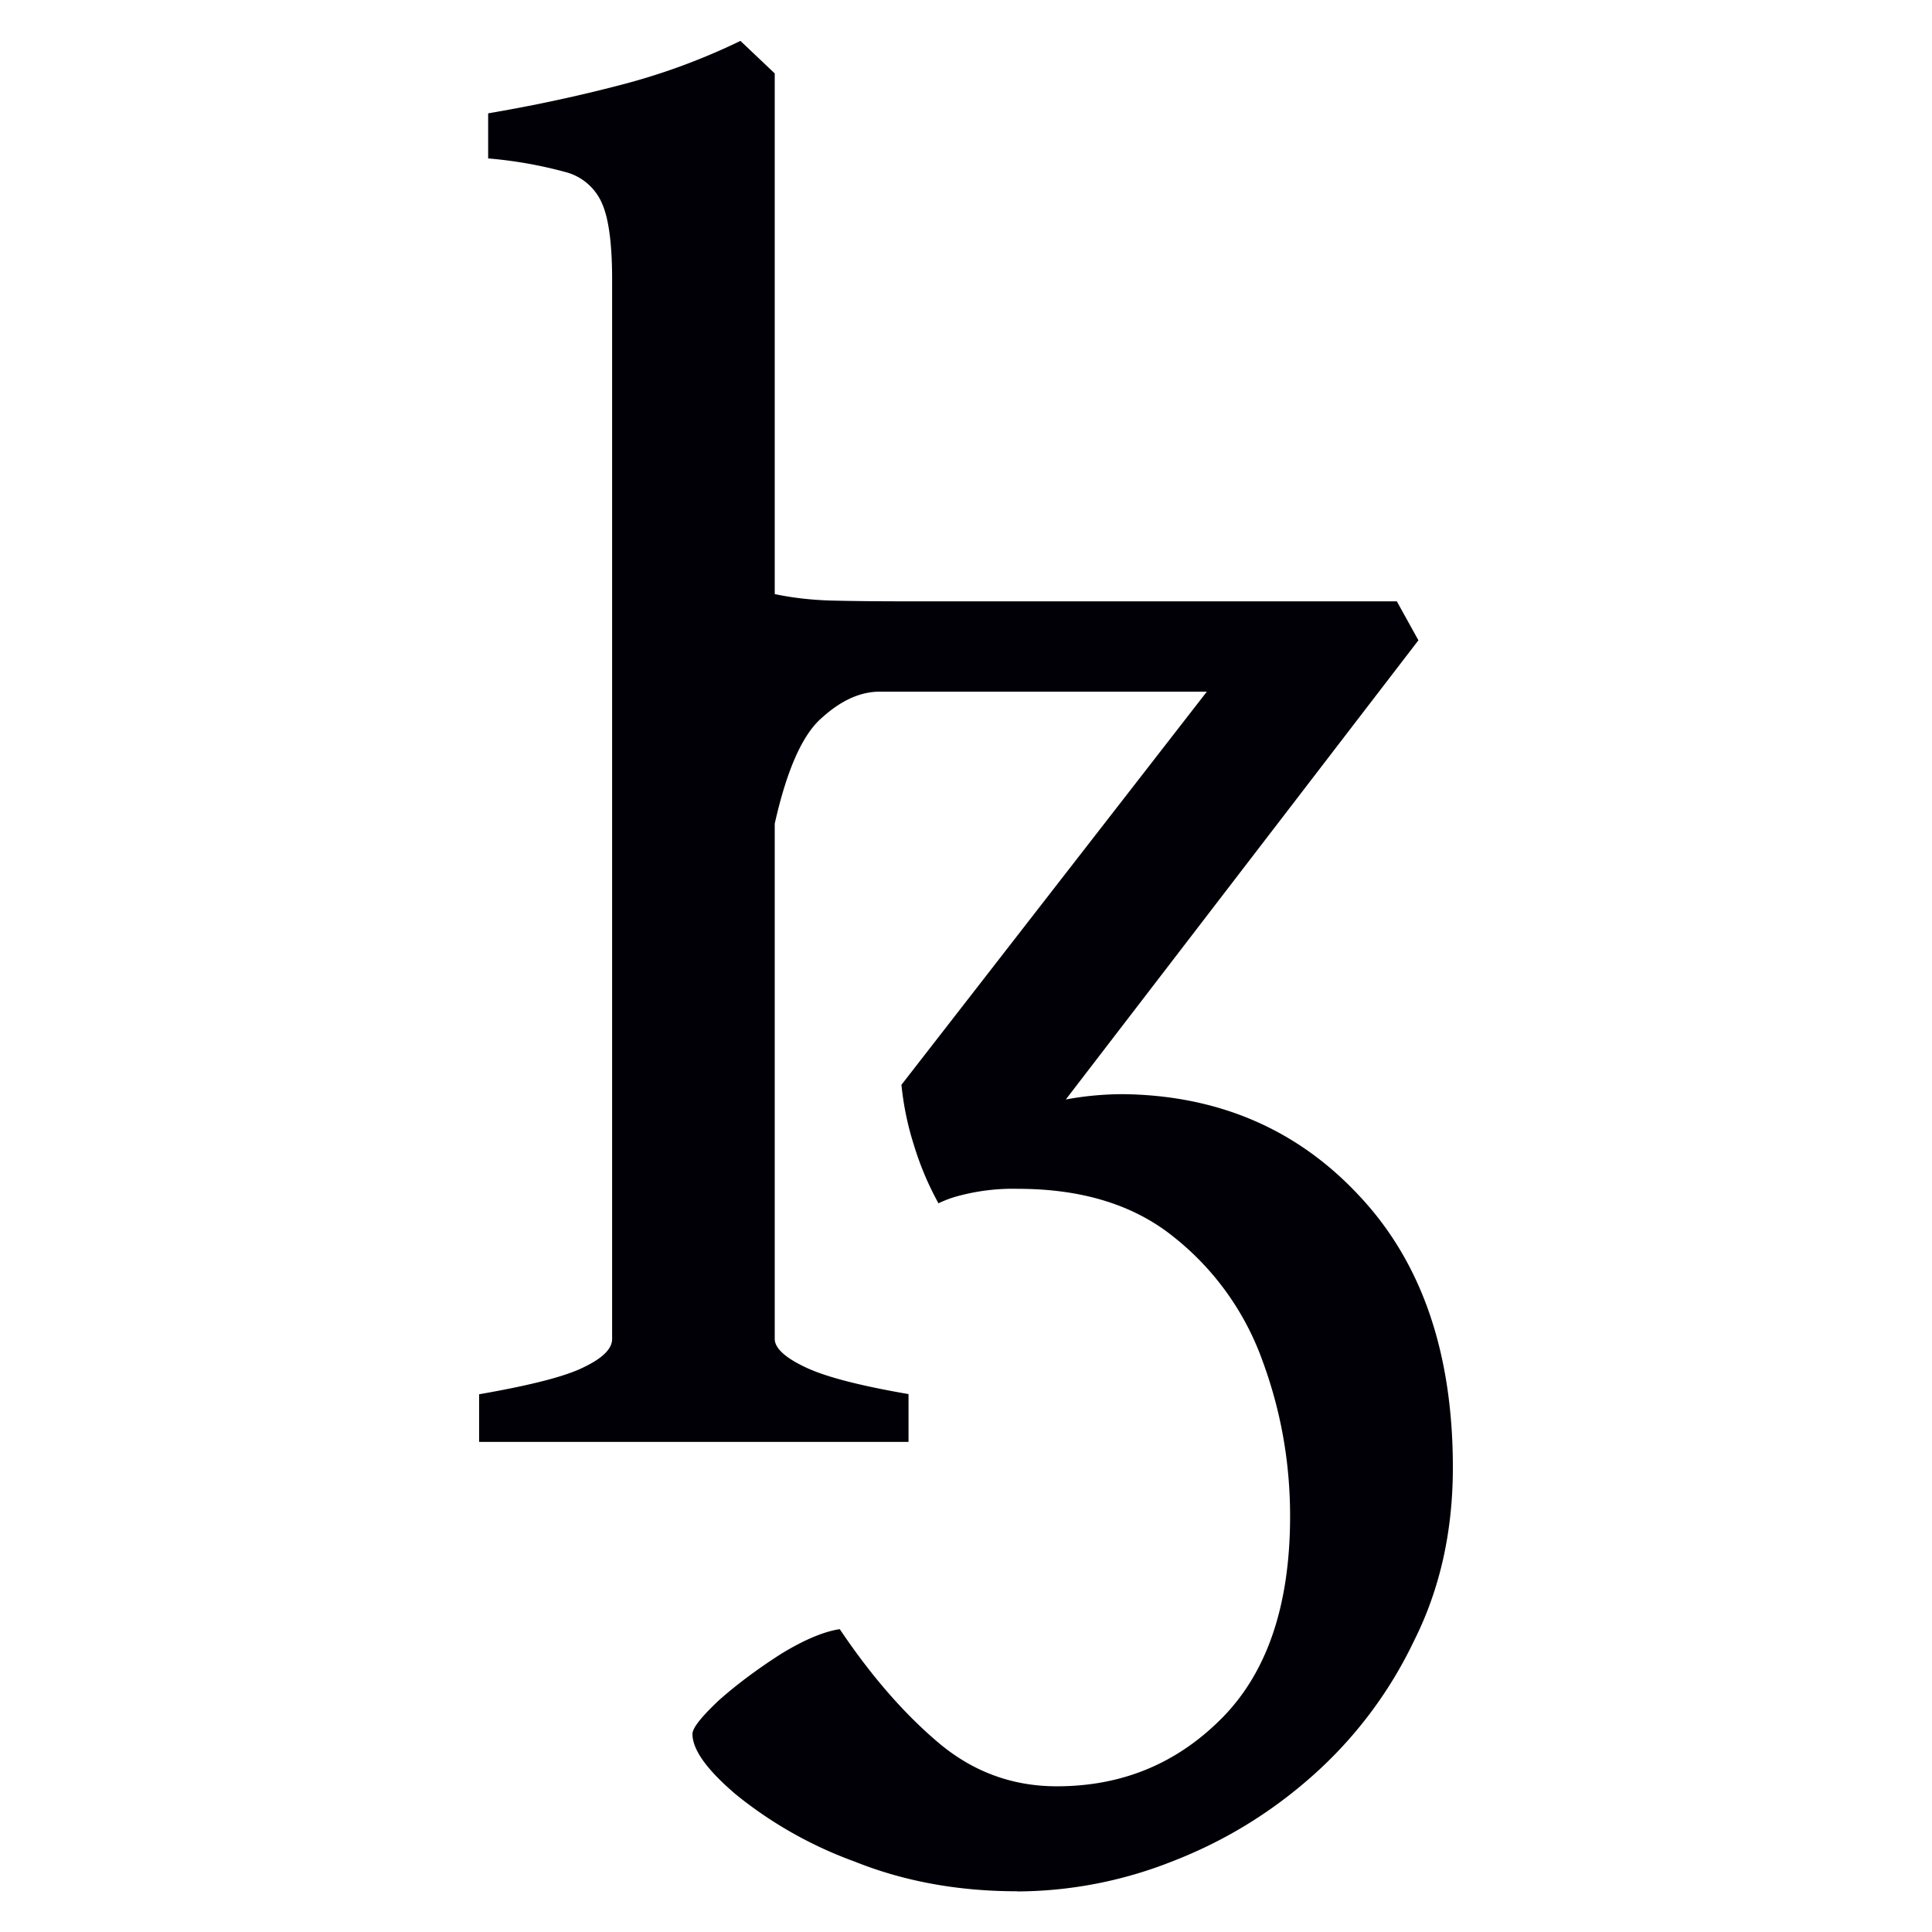 <svg width="16" height="16" viewBox="0 0 12 12" xmlns="http://www.w3.org/2000/svg"><path d="M6.317 11.747c-.367 0-.704-.062-1.01-.185a2.55 2.55 0 0 1-.736-.416c-.18-.153-.27-.278-.27-.376 0-.037.055-.106.163-.208.109-.097.236-.192.382-.286.146-.09.27-.142.37-.157.188.28.388.513.602.696.217.187.466.28.746.28.405 0 .747-.141 1.028-.426.28-.284.421-.702.421-1.252 0-.337-.058-.66-.174-.972a1.72 1.72 0 0 0-.55-.763c-.247-.199-.57-.298-.966-.298a1.3 1.3 0 0 0-.354.04.691.691 0 0 0-.14.05 1.882 1.882 0 0 1-.152-.36 1.829 1.829 0 0 1-.078-.376l1.897-2.442H5.464c-.12 0-.24.054-.36.163-.12.104-.217.323-.292.657v3.2c0 .056.062.115.186.174.123.06.338.116.645.169v.297H2.976V8.66c.322-.056.54-.112.652-.169.116-.056.174-.114.174-.174v-6.58c0-.222-.021-.379-.062-.472a.34.34 0 0 0-.23-.197 2.679 2.679 0 0 0-.478-.084v-.28c.27-.046.536-.102.798-.17a4 4 0 0 0 .769-.28l.213.202V3.69c.109.023.223.036.343.04.12.003.277.005.472.005h3.049l.134.242-2.19 2.852a1.98 1.98 0 0 1 .354-.033c.595.007 1.086.219 1.471.634.386.412.579.973.579 1.685 0 .397-.08.756-.242 1.078a2.634 2.634 0 0 1-.629.836c-.262.233-.554.41-.876.534a2.635 2.635 0 0 1-.96.185Z" style="font-style:normal;font-variant:normal;font-weight:400;font-stretch:normal;font-size:11.5px;line-height:0;font-family:'Gentium Book Plus';-inkscape-font-specification:'Gentium Book Plus';font-variant-ligatures:normal;font-variant-caps:normal;font-variant-numeric:normal;font-feature-settings:normal;text-align:start;writing-mode:lr-tb;text-anchor:start;fill:#000006;fill-opacity:1;stroke:none;stroke-width:.15;stroke-linecap:square;stroke-linejoin:bevel;stroke-miterlimit:4;stroke-dasharray:none;stroke-dashoffset:0;stroke-opacity:1;paint-order:markers stroke fill"/></svg>